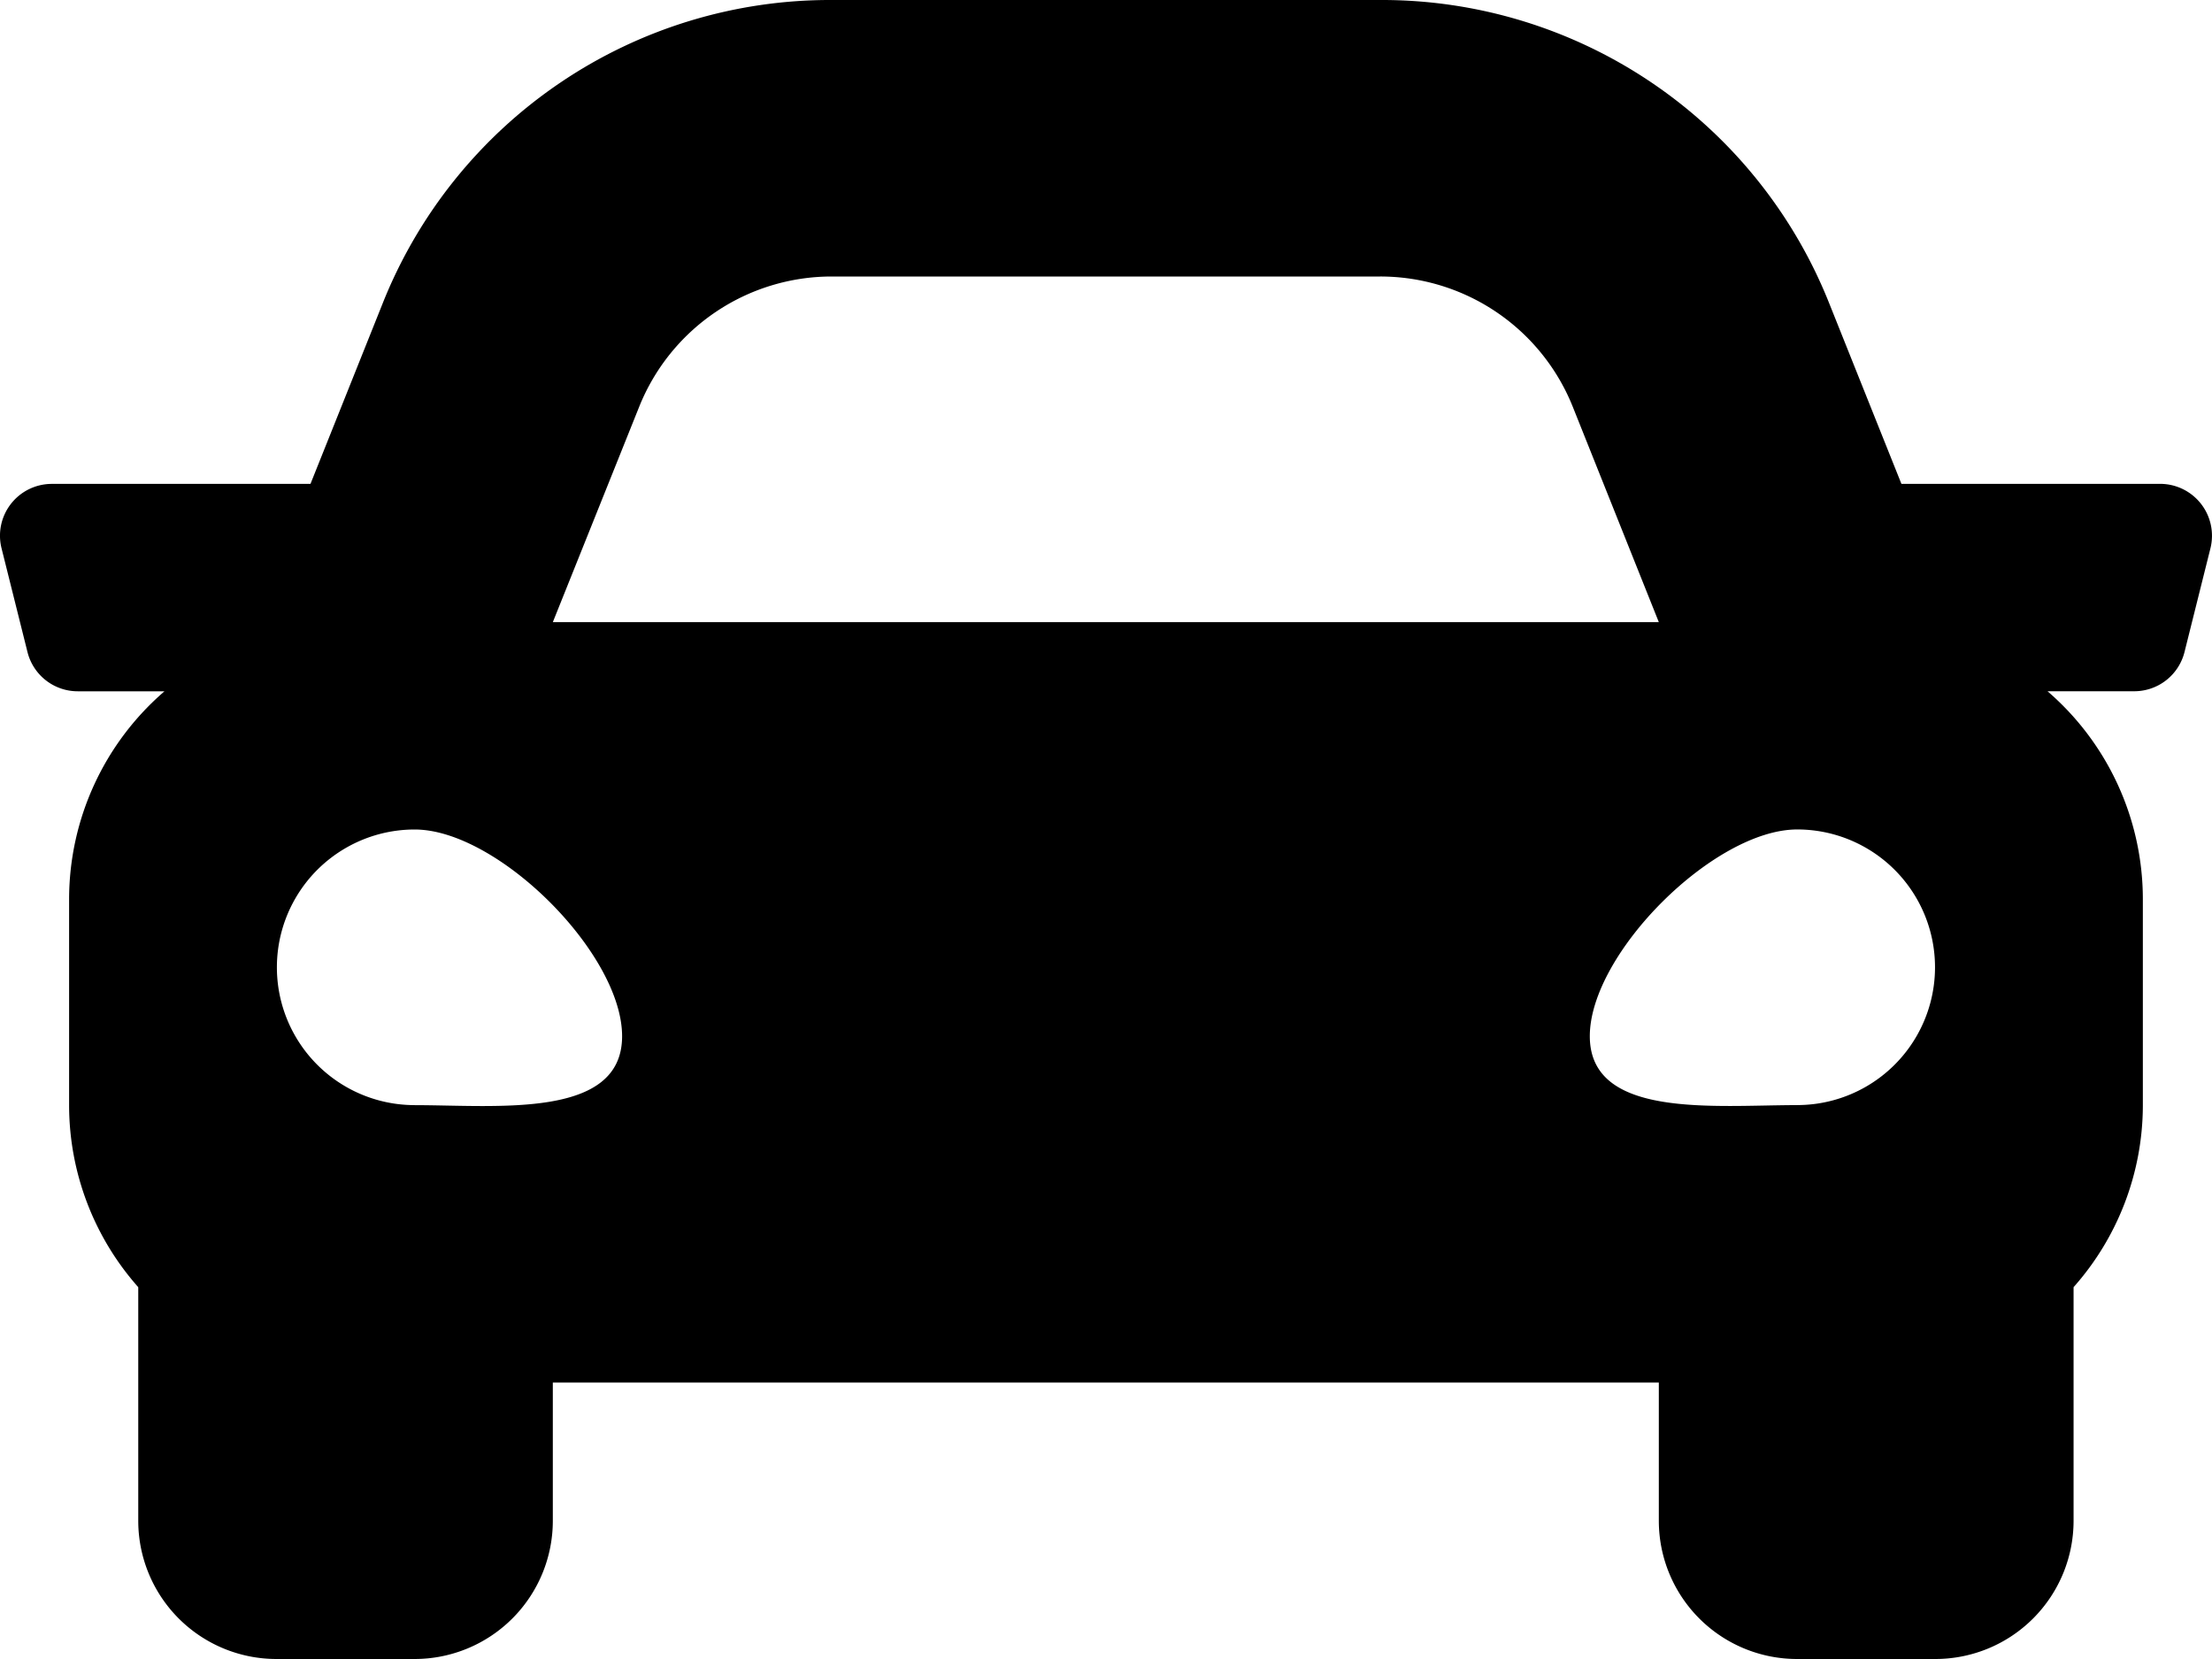 <svg xmlns="http://www.w3.org/2000/svg" width="50" height="37.5" viewBox="0 0 50 37.5">
  <path id="car-solid" d="M48.83,74.938H42.984l-1.625-4.063A10.882,10.882,0,0,0,31.2,64H18.8A10.885,10.885,0,0,0,8.647,70.875L7.022,74.938H1.176A1.171,1.171,0,0,0,.039,76.394l.586,2.344a1.171,1.171,0,0,0,1.137.888h1.96a6.206,6.206,0,0,0-2.156,4.688V89a6.2,6.2,0,0,0,1.563,4.095v5.28A3.125,3.125,0,0,0,6.253,101.5H9.378A3.125,3.125,0,0,0,12.5,98.375V95.25h25v3.125a3.125,3.125,0,0,0,3.125,3.125h3.125a3.125,3.125,0,0,0,3.125-3.125v-5.28A6.2,6.2,0,0,0,48.441,89V84.313a6.209,6.209,0,0,0-2.155-4.688h1.96a1.171,1.171,0,0,0,1.137-.888l.586-2.344a1.173,1.173,0,0,0-1.138-1.456ZM14.45,73.2A4.688,4.688,0,0,1,18.8,70.25H31.2A4.688,4.688,0,0,1,35.557,73.2L37.5,78.063h-25ZM9.378,88.98a3.115,3.115,0,1,1,0-6.23c1.875,0,4.688,2.8,4.688,4.673s-2.813,1.558-4.688,1.558Zm31.25,0c-1.875,0-4.688.312-4.688-1.558s2.813-4.673,4.688-4.673a3.115,3.115,0,1,1,0,6.23Z" transform="translate(-0.004 -64)"/>
</svg>
